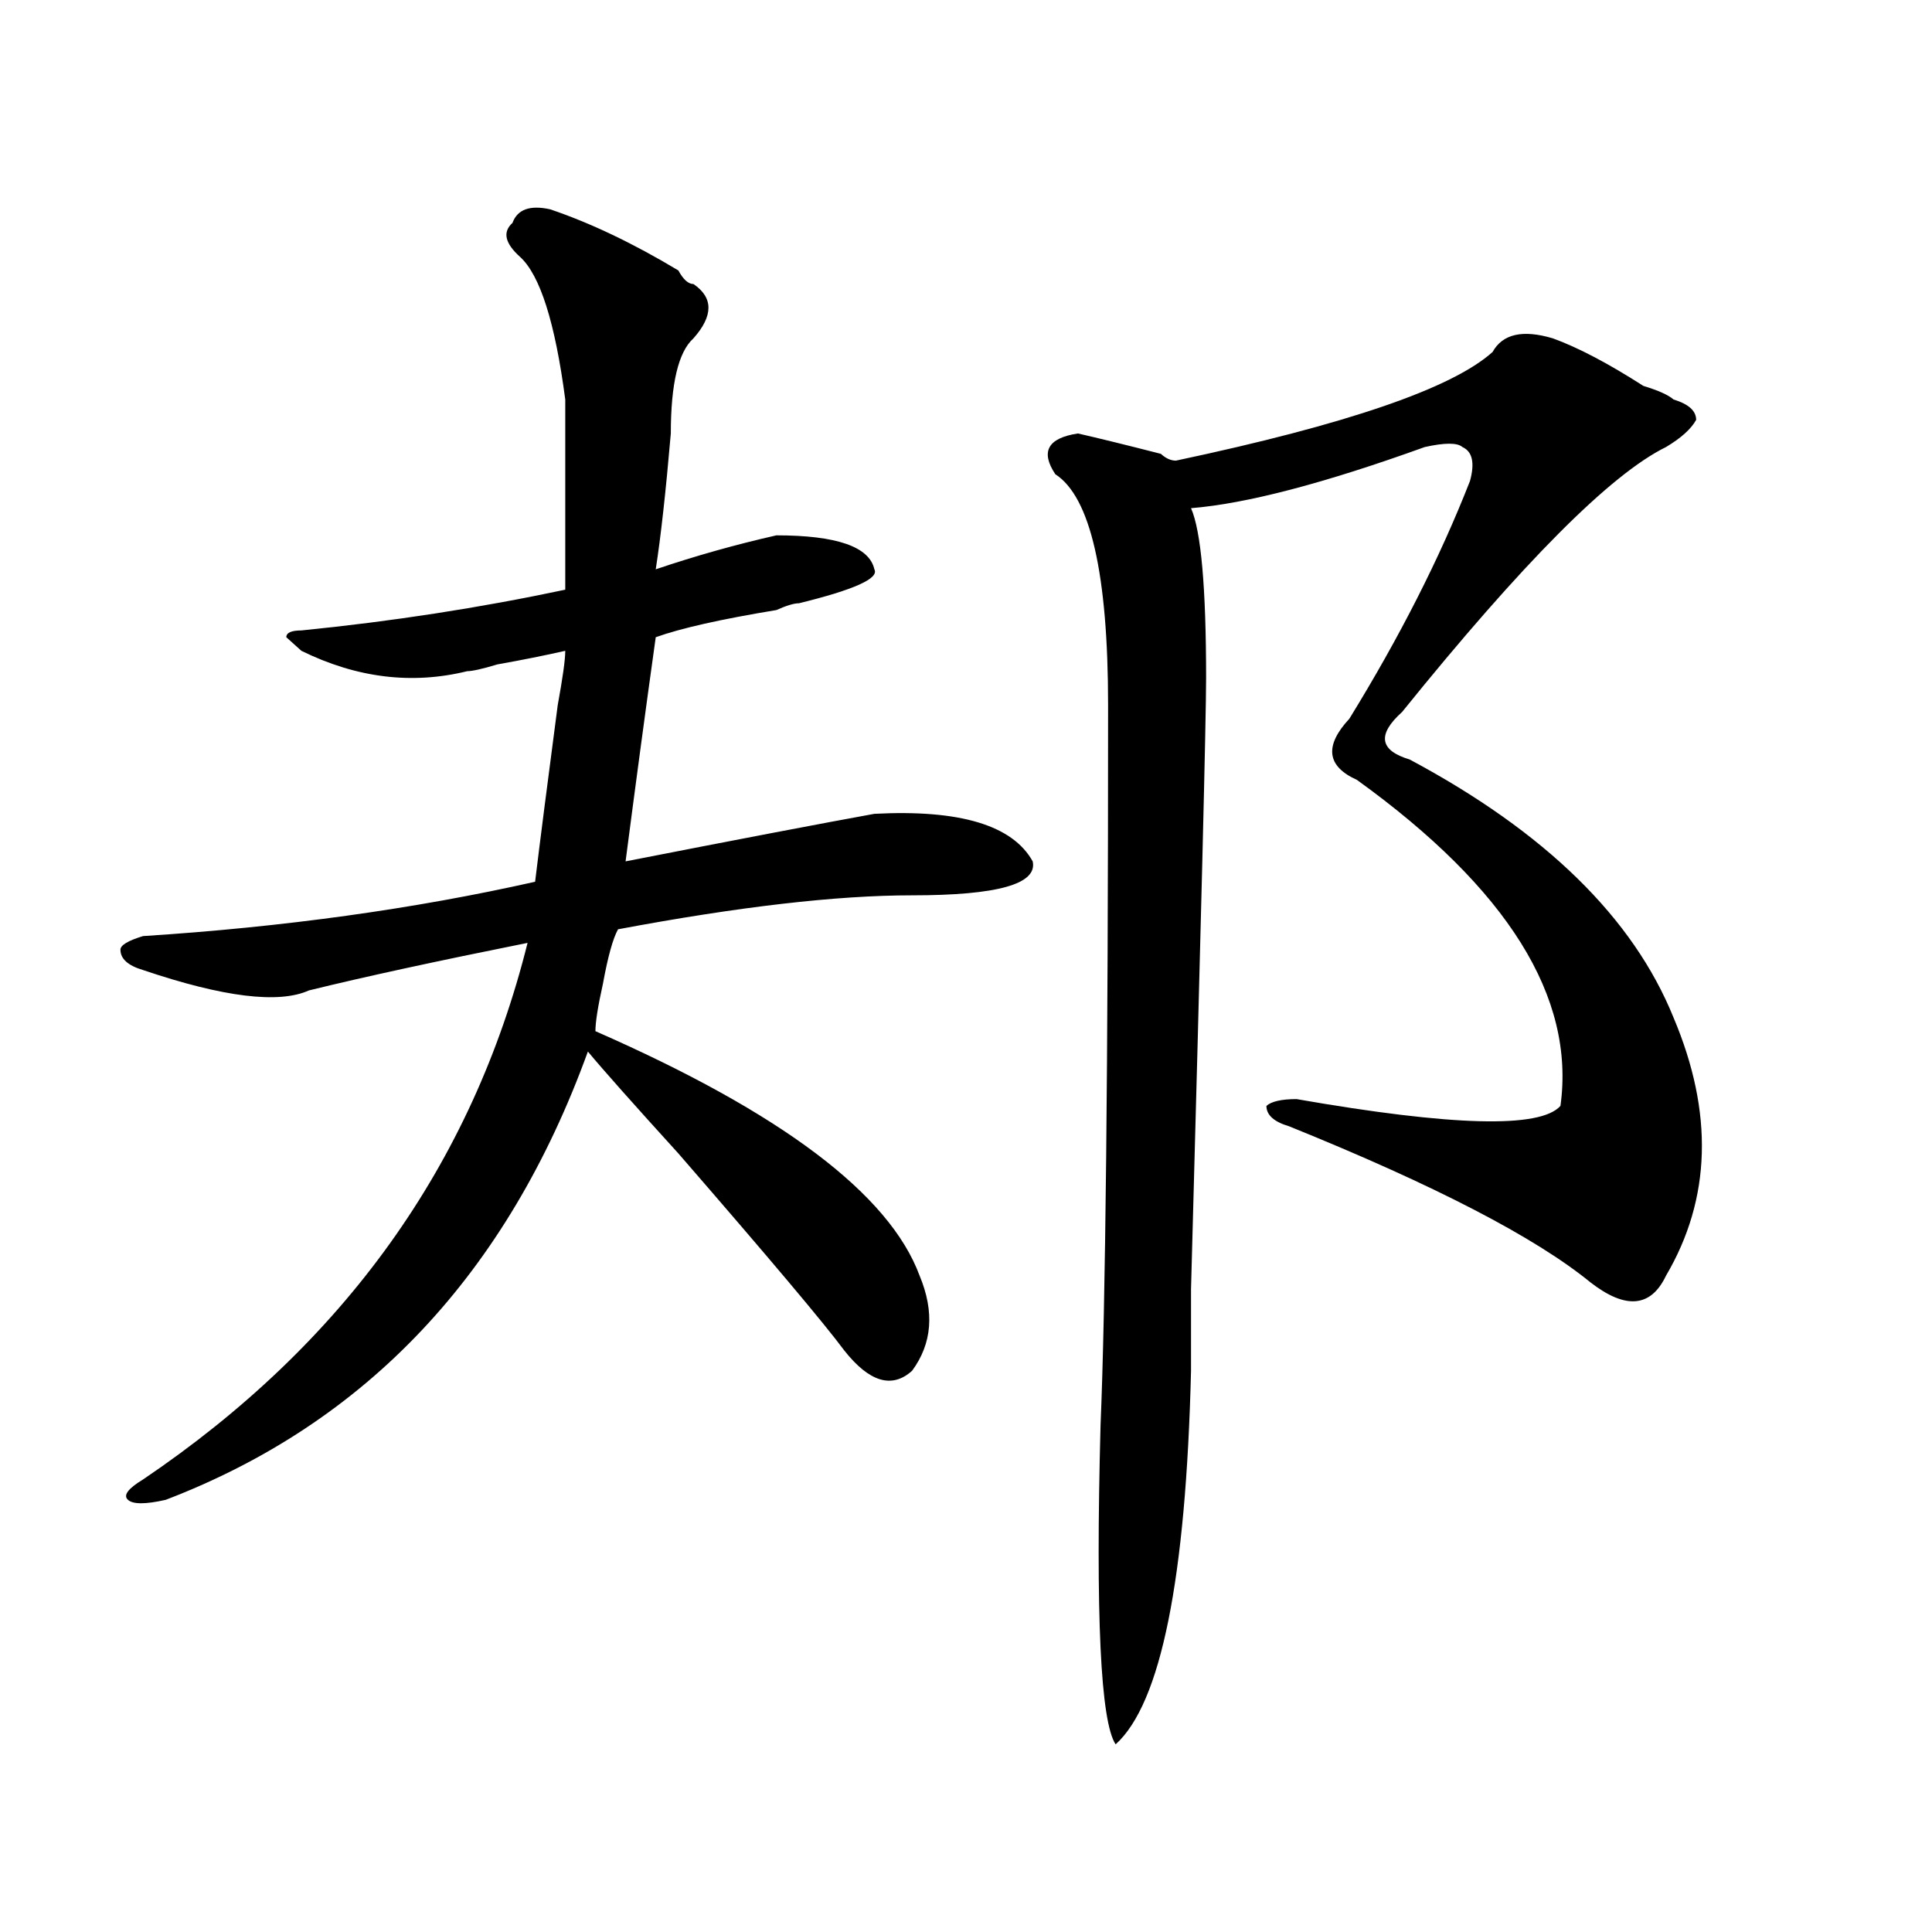 <?xml version="1.0" encoding="utf-8"?>
<!-- Generator: Adobe Illustrator 16.0.0, SVG Export Plug-In . SVG Version: 6.00 Build 0)  -->
<!DOCTYPE svg PUBLIC "-//W3C//DTD SVG 1.1//EN" "http://www.w3.org/Graphics/SVG/1.1/DTD/svg11.dtd">
<svg version="1.1" id="图层_1" xmlns="http://www.w3.org/2000/svg" xmlns:xlink="http://www.w3.org/1999/xlink" x="0px" y="0px"
	 width="1000px" height="1000px" viewBox="0 0 1000 1000" enable-background="new 0 0 1000 1000" xml:space="preserve">
<path d="M284.773,108.344c20.792,7.031,42.926,17.578,66.34,31.641c2.562,4.724,5.183,7.031,7.805,7.031
	c10.366,7.031,10.366,16.425,0,28.125c-7.805,7.031-11.707,23.456-11.707,49.219c-2.622,30.487-5.243,53.943-7.805,70.313
	c20.792-7.031,41.585-12.854,62.438-17.578c31.219,0,48.108,5.878,50.73,17.578c2.562,4.725-10.427,10.547-39.023,17.578
	c-2.622,0-6.524,1.209-11.707,3.516c-28.657,4.725-49.45,9.394-62.438,14.063c-5.243,37.519-10.427,76.19-15.609,116.016
	c59.815-11.7,102.741-19.885,128.777-24.609c44.206-2.307,71.522,5.878,81.949,24.609c2.562,11.756-18.231,17.578-62.438,17.578
	c-39.023,0-89.754,5.878-152.191,17.578c-2.622,4.725-5.243,14.063-7.805,28.125c-2.622,11.756-3.902,19.94-3.902,24.609
	c96.218,42.188,152.191,84.375,167.801,126.563c7.805,18.787,6.464,35.156-3.902,49.219c-10.427,9.394-22.134,5.878-35.121-10.547
	c-10.427-14.063-39.023-48.01-85.852-101.953c-23.414-25.763-39.023-43.341-46.828-52.734
	C262.64,659.144,189.776,736.487,85.754,776.313c-10.427,2.362-16.95,2.362-19.512,0c-2.622-2.307,0-5.822,7.805-10.547
	c104.022-70.313,170.362-162.872,199.02-277.734c-46.828,9.394-84.571,17.578-113.168,24.609
	c-15.609,7.031-44.267,3.516-85.852-10.547c-7.805-2.307-11.707-5.822-11.707-10.547c0-2.307,3.902-4.669,11.707-7.031
	c72.804-4.669,140.484-14.063,202.922-28.125c2.562-21.094,6.464-51.525,11.707-91.406c2.562-14.063,3.902-23.4,3.902-28.125
	c-10.427,2.362-22.134,4.725-35.121,7.031c-7.805,2.362-13.048,3.516-15.609,3.516c-28.657,7.031-57.255,3.516-85.852-10.547
	l-7.805-7.031c0-2.307,2.562-3.516,7.805-3.516c46.828-4.669,92.315-11.7,136.582-21.094c0-39.825,0-72.62,0-98.438
	c-5.243-39.825-13.048-64.435-23.414-73.828c-7.805-7.031-9.146-12.854-3.902-17.578
	C267.823,108.344,274.347,106.036,284.773,108.344z M803.785,175.141c12.987,4.724,28.597,12.909,46.828,24.609
	c7.805,2.362,12.987,4.724,15.609,7.031c7.805,2.362,11.707,5.878,11.707,10.547c-2.622,4.724-7.805,9.394-15.609,14.063
	c-28.657,14.063-74.145,59.766-136.582,137.109c-13.048,11.756-11.707,19.94,3.902,24.609
	c70.242,37.519,115.729,82.068,136.582,133.594c20.792,49.219,19.512,93.769-3.902,133.594
	c-7.805,16.425-20.853,17.578-39.023,3.516c-28.657-23.4-80.669-50.372-156.094-80.859c-7.805-2.307-11.707-5.822-11.707-10.547
	c2.562-2.307,7.805-3.516,15.609-3.516c80.608,14.063,126.155,15.271,136.582,3.516c7.805-56.25-27.316-112.5-105.363-168.75
	c-15.609-7.031-16.95-17.578-3.902-31.641c25.976-42.188,46.828-83.166,62.438-123.047c2.562-9.339,1.28-15.216-3.902-17.578
	c-2.622-2.308-9.146-2.308-19.512,0c-52.071,18.786-92.376,29.333-120.973,31.641c5.183,11.756,7.805,41.034,7.805,87.891
	c0,21.094-2.622,126.563-7.805,316.406v42.188c-2.622,107.775-15.609,172.266-39.023,193.359
	c-7.805-11.756-10.427-66.797-7.805-165.234c2.562-60.919,3.902-185.119,3.902-372.656c0-67.95-9.146-107.776-27.316-119.531
	c-7.805-11.7-3.902-18.731,11.707-21.094c10.366,2.362,24.694,5.878,42.926,10.547c2.562,2.362,5.183,3.516,7.805,3.516
	c88.413-18.731,143.046-37.464,163.898-56.25C777.749,172.833,788.176,170.472,803.785,175.141z"/>
</svg>
